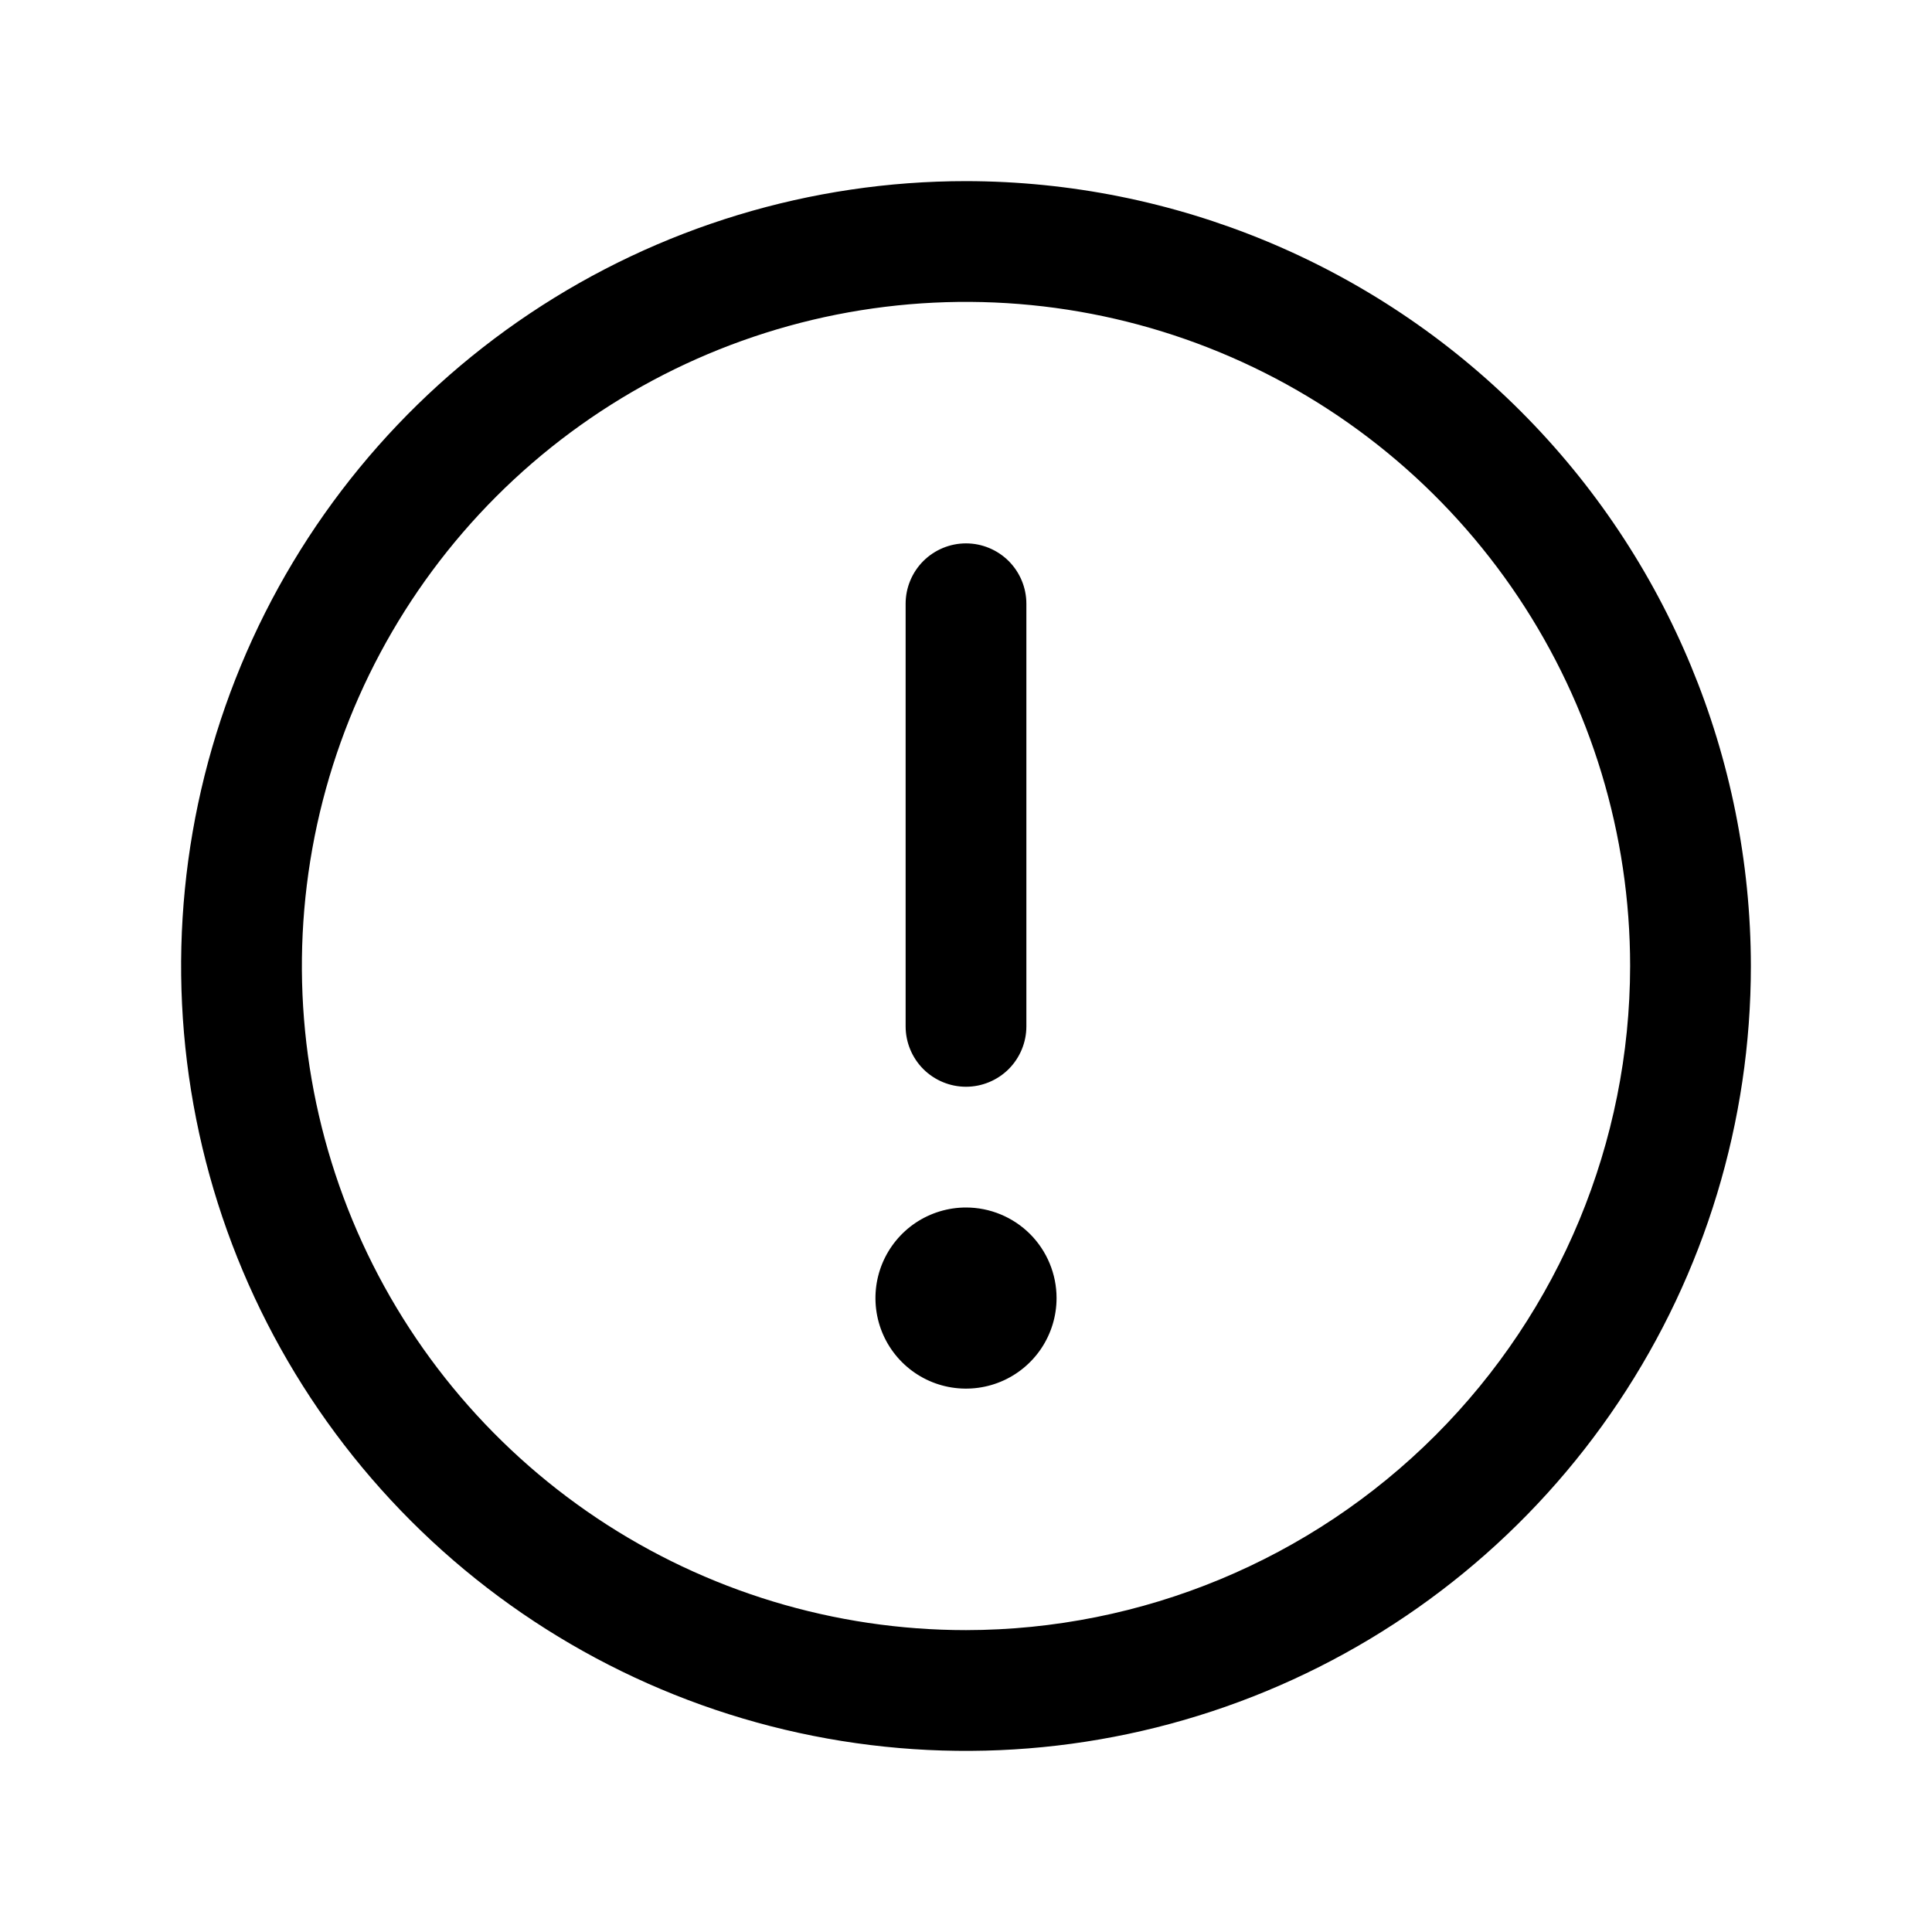 <?xml version="1.0" encoding="UTF-8"?> <svg xmlns="http://www.w3.org/2000/svg" width="40" height="40" viewBox="0 0 40 40" fill="none"><path d="M20 3.75C16.786 3.75 13.644 4.703 10.972 6.489C8.3 8.274 6.217 10.812 4.987 13.781C3.757 16.751 3.435 20.018 4.062 23.17C4.689 26.322 6.237 29.218 8.51 31.491C10.782 33.763 13.678 35.311 16.83 35.938C19.982 36.565 23.249 36.243 26.219 35.013C29.188 33.783 31.726 31.7 33.511 29.028C35.297 26.356 36.25 23.214 36.25 20C36.245 15.692 34.532 11.561 31.485 8.515C28.439 5.468 24.308 3.755 20 3.75ZM20 33.75C17.28 33.75 14.622 32.944 12.361 31.433C10.1 29.922 8.337 27.774 7.297 25.262C6.256 22.749 5.984 19.985 6.514 17.317C7.045 14.65 8.354 12.2 10.277 10.277C12.2 8.354 14.65 7.045 17.317 6.514C19.985 5.984 22.749 6.256 25.262 7.297C27.774 8.337 29.922 10.1 31.433 12.361C32.944 14.622 33.75 17.28 33.75 20C33.746 23.645 32.296 27.14 29.718 29.718C27.14 32.296 23.645 33.746 20 33.75ZM18.75 21.25V12.5C18.75 12.168 18.882 11.851 19.116 11.616C19.351 11.382 19.669 11.25 20 11.25C20.331 11.25 20.649 11.382 20.884 11.616C21.118 11.851 21.25 12.168 21.25 12.5V21.25C21.25 21.581 21.118 21.899 20.884 22.134C20.649 22.368 20.331 22.5 20 22.5C19.669 22.5 19.351 22.368 19.116 22.134C18.882 21.899 18.75 21.581 18.75 21.25ZM21.875 26.875C21.875 27.246 21.765 27.608 21.559 27.917C21.353 28.225 21.06 28.465 20.718 28.607C20.375 28.749 19.998 28.786 19.634 28.714C19.27 28.642 18.936 28.463 18.674 28.201C18.412 27.939 18.233 27.605 18.161 27.241C18.089 26.877 18.126 26.5 18.268 26.157C18.41 25.815 18.65 25.522 18.958 25.316C19.267 25.11 19.629 25 20 25C20.497 25 20.974 25.198 21.326 25.549C21.677 25.901 21.875 26.378 21.875 26.875Z" fill="#333333" style="fill:#333333;fill:color(display-p3 0.2 0.2 0.2);fill-opacity:1;"></path></svg> 